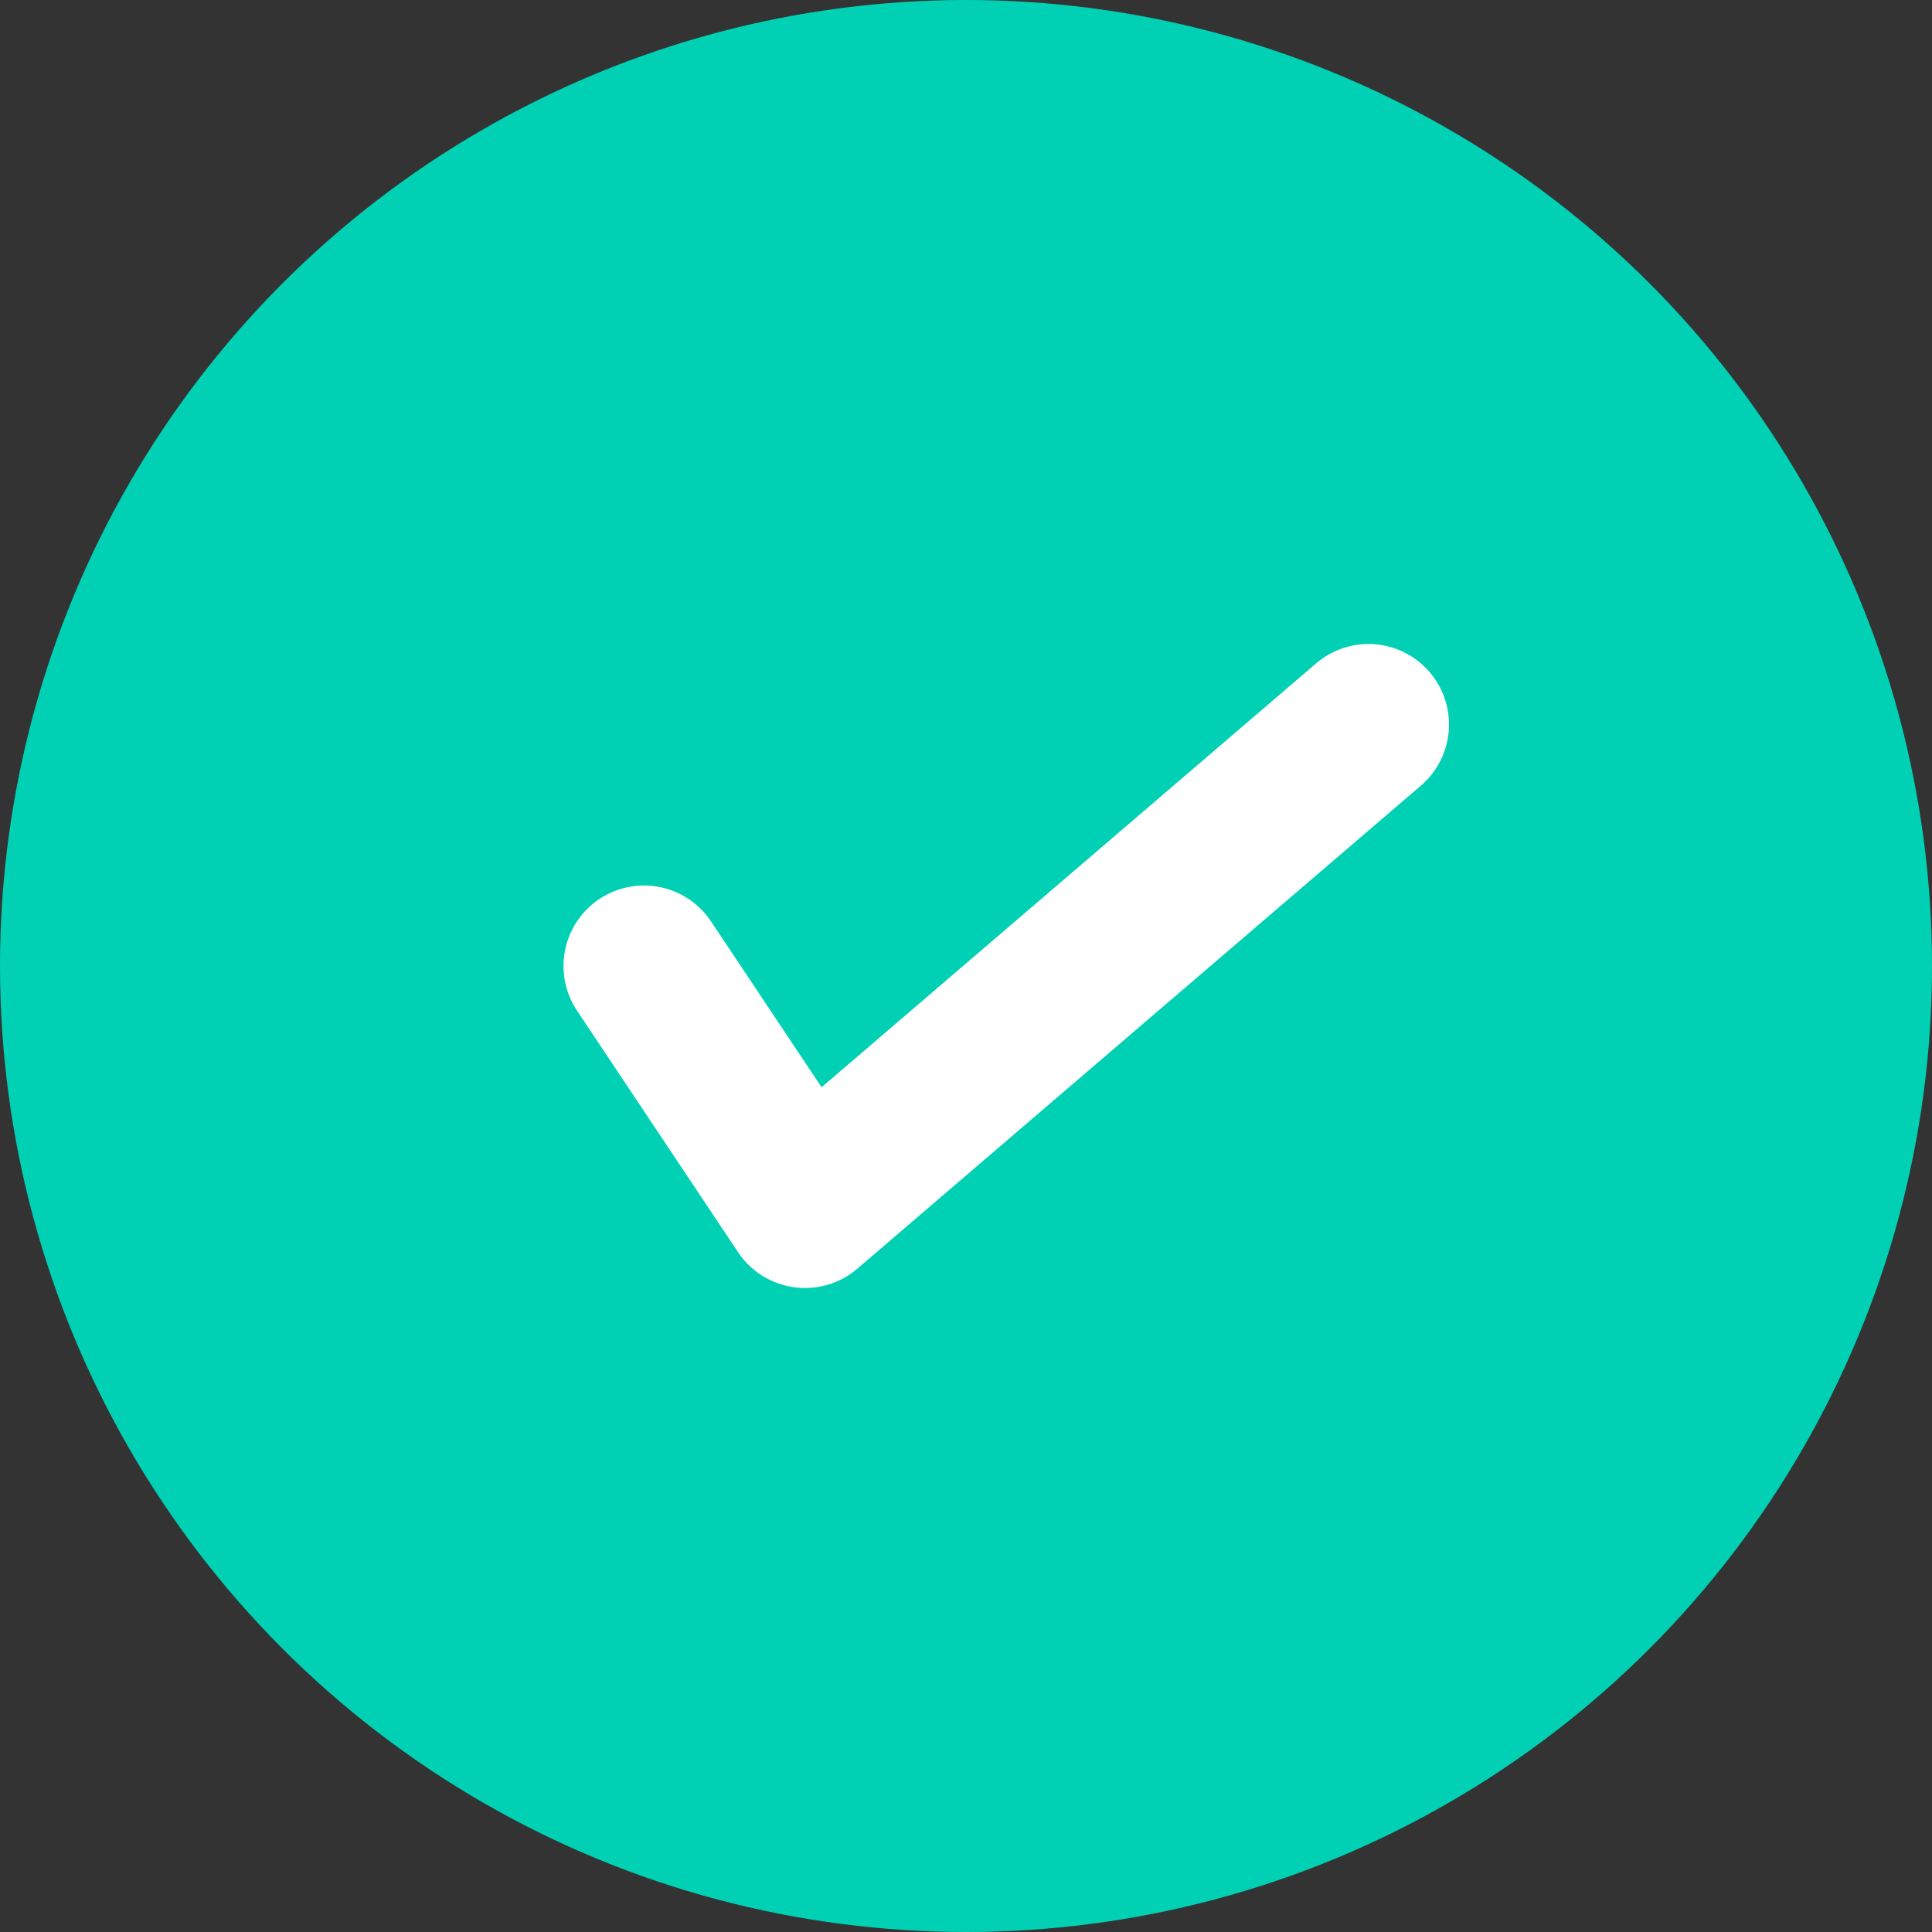 <svg width="24" height="24" viewBox="0 0 24 24" fill="none" xmlns="http://www.w3.org/2000/svg">
<rect x="0" y="0" width="24" height="24" fill="#333333" stroke="none"/>
<circle cx="12" cy="12" r="12" fill="#00D1B4"/>
<path d="M8 12L10 15L17 9" stroke="white" stroke-width="2" stroke-linecap="round" stroke-linejoin="round"/>
</svg>
